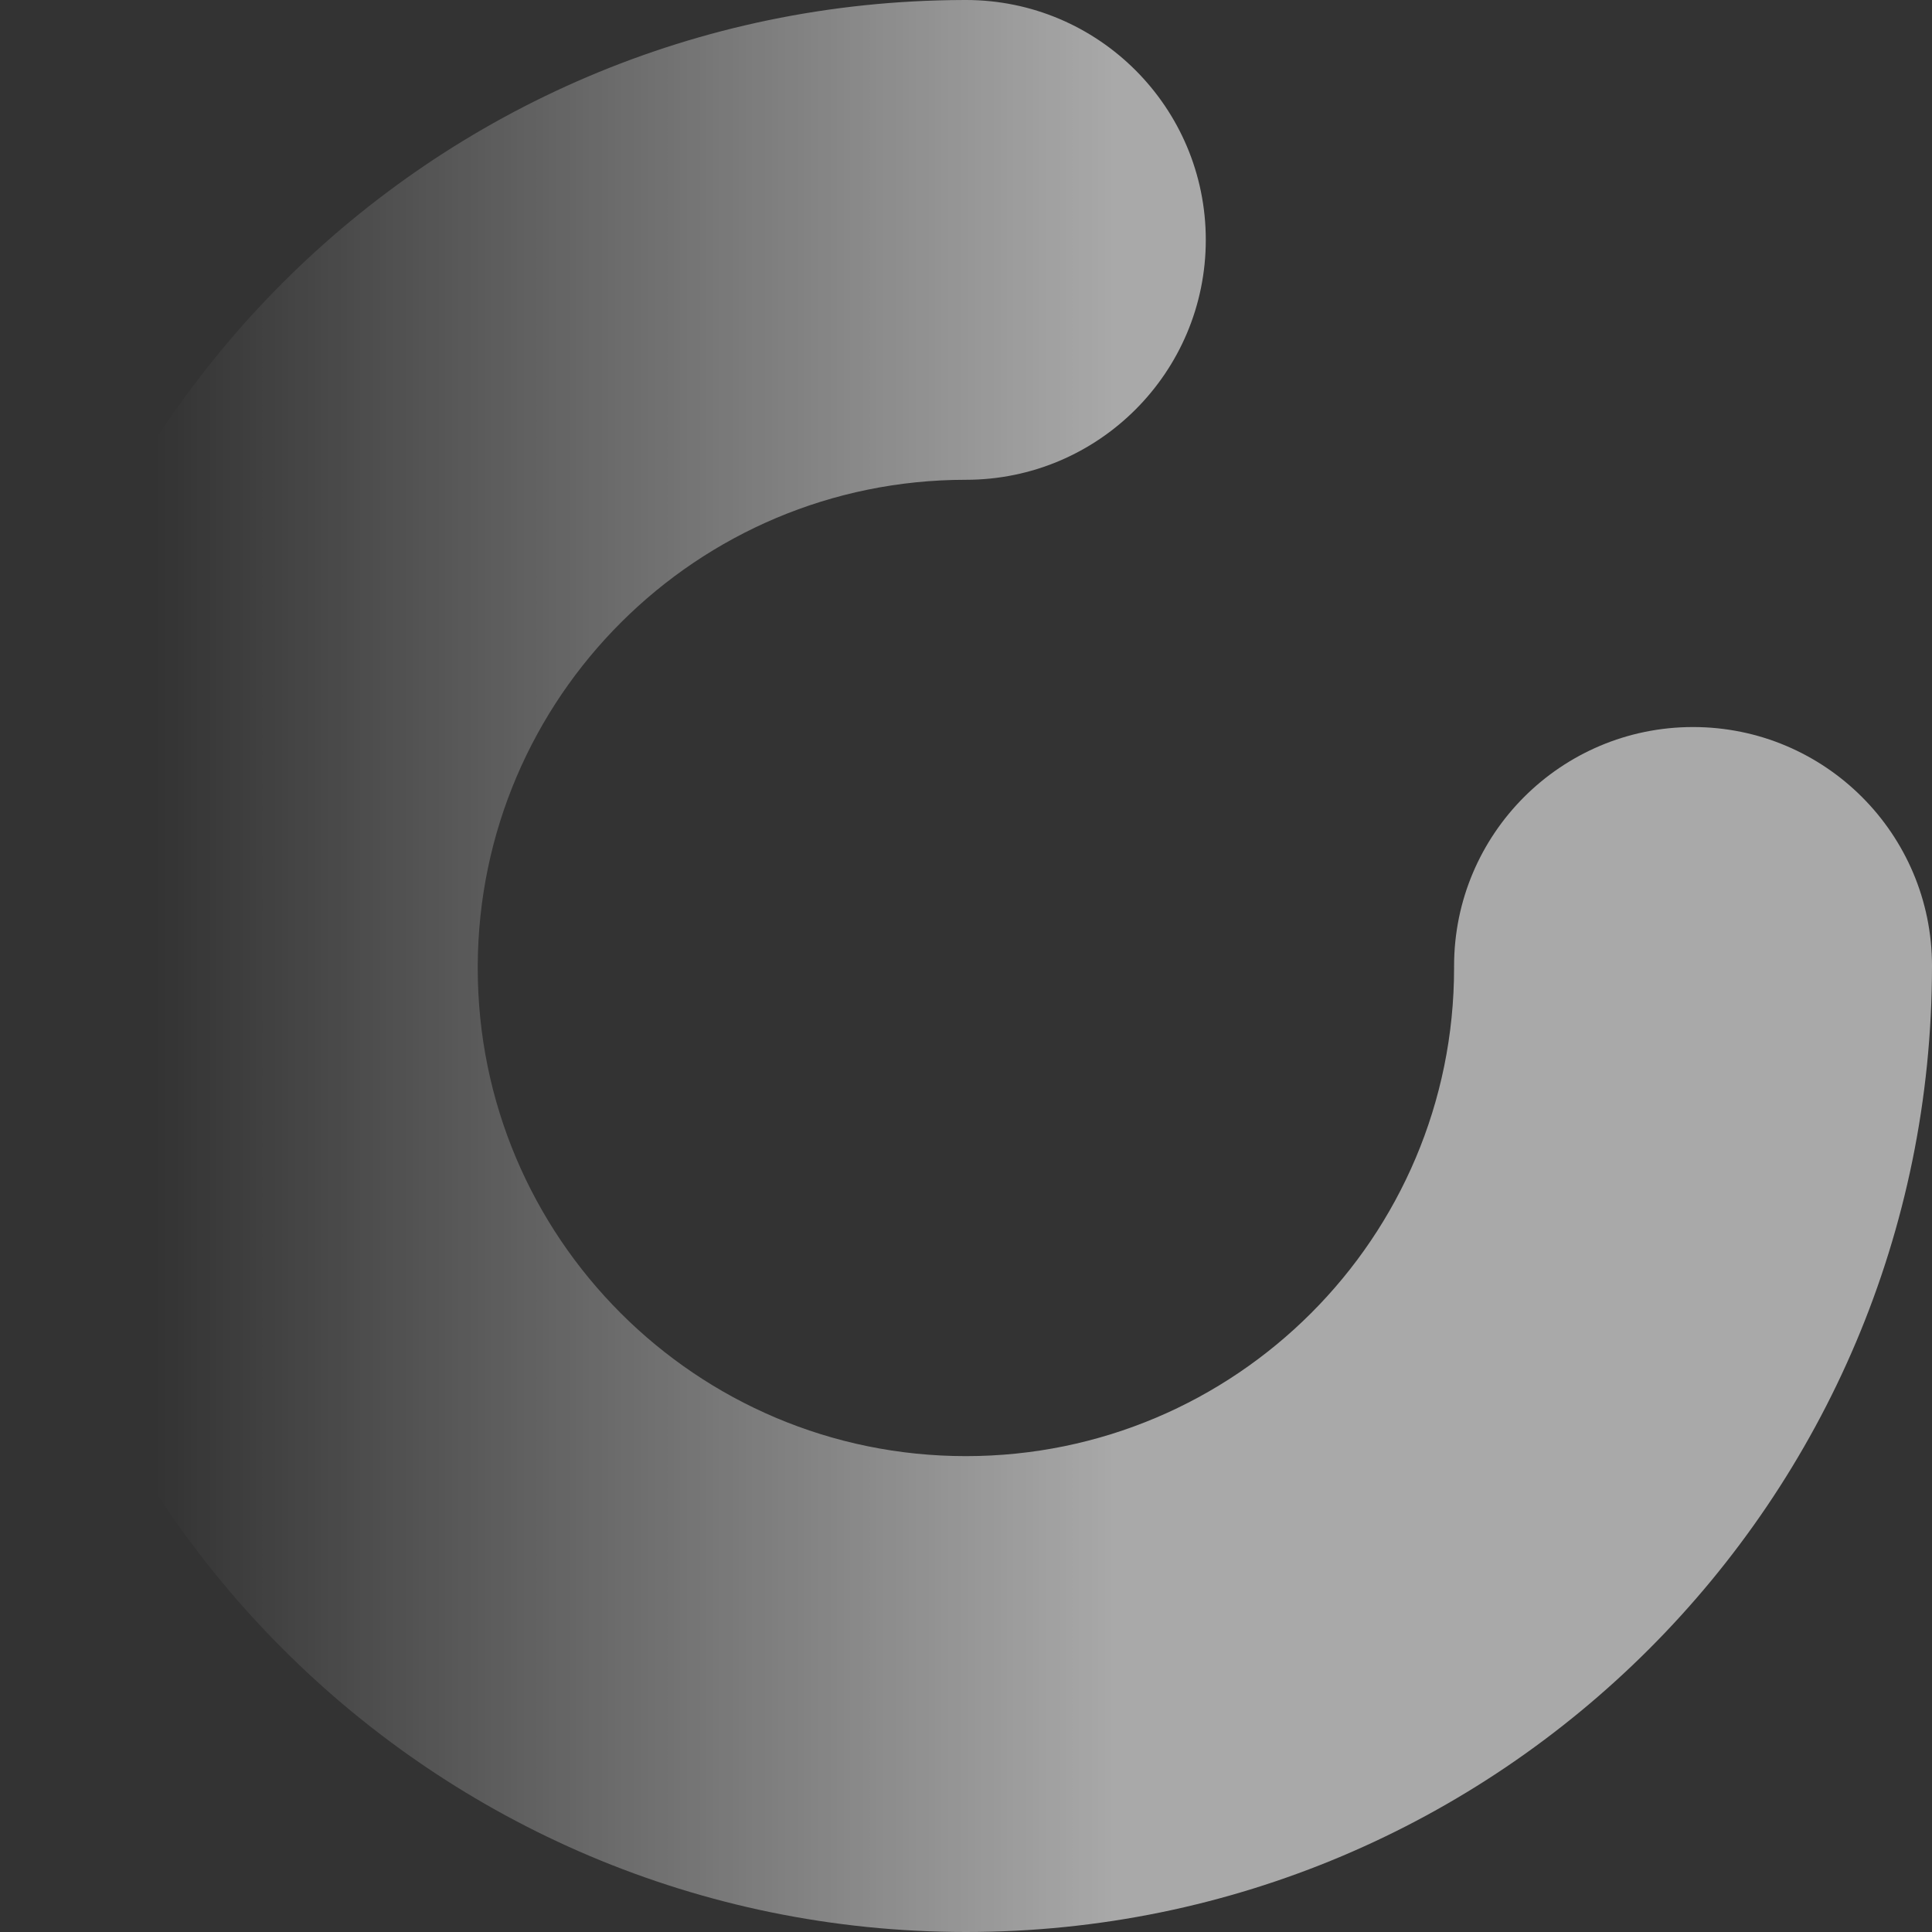 <?xml version="1.0" encoding="UTF-8"?>
<svg id="Layer_2" data-name="Layer 2" xmlns="http://www.w3.org/2000/svg" xmlns:xlink="http://www.w3.org/1999/xlink" viewBox="0 0 1313.14 1313.14">
  <rect x="0" y="0" width="1313.14" height="1313.14" fill="#333333" stroke="none"/>
  <defs>
    <style>
      .cls-1 {
        fill: url(#linear-gradient);
        opacity: .58;
        stroke-width: 0px;
      }
    </style>
    <linearGradient id="linear-gradient" x1="0" y1="656.57" x2="1313.14" y2="656.57" gradientUnits="userSpaceOnUse">
      <stop offset=".08" stop-color="#fff" stop-opacity="0"/>
      <stop offset=".58" stop-color="#fff"/>
    </linearGradient>
  </defs>
  <g id="Layer_1-2" data-name="Layer 1">
    <path class="cls-1" d="m1313.14,656.57c0,362.61-293.96,656.57-656.57,656.57h-.07C293.91,1313.1,0,1019.16,0,656.57S292.77,1.18,654.39.01c.7-.01,1.41-.01,2.11-.01h.07c90.02.04,162.98,73.02,162.98,163.05s-73,163.05-163.05,163.05c-182.81,0-331.09,147.83-331.8,330.47,0,.44,0,.89,0,1.33,0,183.25,148.56,331.8,331.81,331.8s331.8-148.55,331.8-331.8c0-.44,0-.89-.01-1.33h.01c0-89.7,72.72-162.42,162.42-162.42s162.42,72.72,162.42,162.42Z"/>
  </g>
</svg>